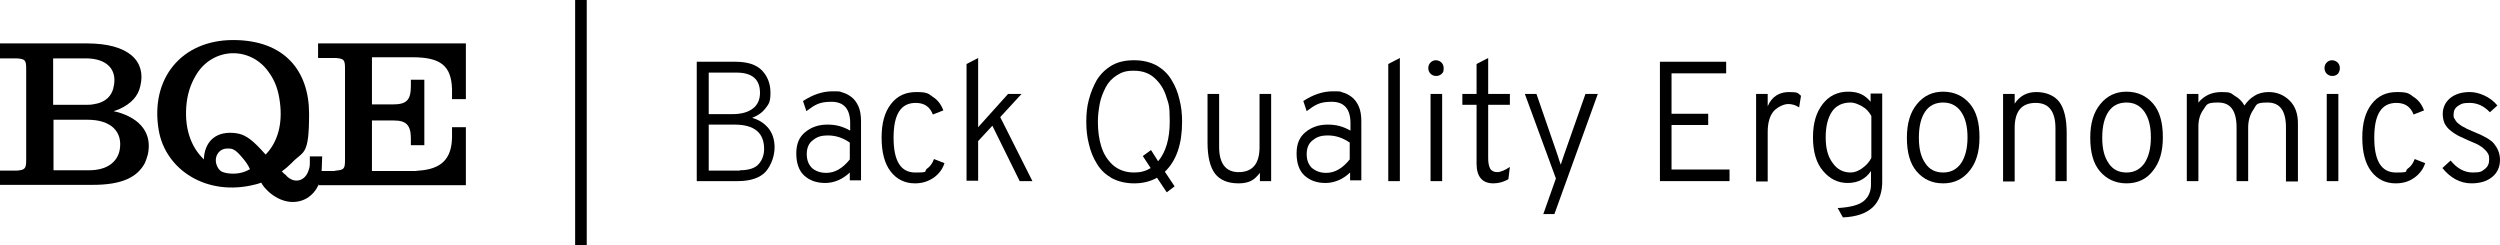 <svg xmlns="http://www.w3.org/2000/svg" id="Layer_1" viewBox="0 0 668.1 65.6"><defs>          .st0 {        fill: #38393a;      }      .st1 {        fill: #0079bf;      }      .st2 {        fill: #0279be;      }      </defs><g><path class="st1" d="M0,11.6h23.2c11.3,0,15.9,4.8,14.3,11.4-.6,2.7-2.4,4.7-5.7,6.2l-.8.3-.6.2c.3.1.5.2.8.2,6.6,1.8,9.5,6,8.3,11.4-.2.8-.5,1.6-.8,2.3-2,3.7-6,5.8-13.9,5.8H0v-3.8h3.9c.2,0,.4,0,.6,0,2.2-.2,2.5-.5,2.5-3v-24c0-2.5-.2-2.8-2.4-3H0v-3.9ZM23.3,28c.5,0,1,0,1.5-.1,3.5-.5,5.3-2.3,5.7-5.4.6-4.2-2.2-6.9-7.6-6.9h-8.7v12.4h9.1ZM23.8,45.5c4.8,0,7.6-2.2,8.2-5.5.8-4.7-2.2-8-8.6-8h-9.1v13.5h9.5Z"></path><path class="st1" d="M76.3,46.7c.2.3.5.5.7.7,2.1,1.7,4.7.8,5.5-2,.2-.5.3-1.1.3-1.8v-1.8h3.3c0,0-.1,2.8-.1,2.8,0,4.1-1.4,6.6-3.7,8.2-2.7,1.7-6.1,1.6-9.3-.6-.9-.6-1.7-1.4-2.4-2.2-.3-.4-.6-.8-.8-1.2-.5.2-1.1.4-1.6.5-12.8,3.3-24-3.8-25.8-14.6-2.3-13.8,6.2-24,19.9-24s20.3,8.2,20.3,19.7-1.5,9.8-4.6,13.1c-.8.8-1.7,1.6-2.7,2.3.3.2.5.6,1,.9ZM74.8,27.3c-.4-3.2-1.3-5.7-2.9-7.9-4.7-6.9-14.4-6.9-19.1,0-1.5,2.3-2.5,4.8-2.9,7.9-.8,6.6,1,11.9,4.6,15.3v-.5c.4-4.6,3.5-7.2,8.6-6.5,2.1.3,3.8,1.3,6.6,4.3l1.1,1.2.2.2c3.1-3.2,4.6-8,3.8-14ZM64.9,42.3c-1.9-2.3-2.7-2.7-4.2-2.6-2.2,0-3.6,2.2-2.8,4.4.3.8.7,1.4,1.4,1.8.5.2,1,.3,1.5.4,2.1.3,4.2,0,6-1.1-.5-1.1-1.2-2.1-1.9-2.9Z"></path><path class="st1" d="M85.1,11.6h39.4v14.9h-3.7v-2.7c-.2-6.2-3-8.5-10.6-8.5h-10.8v12.6h5.6c3.6,0,4.8-1.1,4.8-4.9v-1.7h3.6v17.5h-3.6v-1.8c0-3.6-1.3-4.8-4.5-4.8h-5.9v13.5h10.9c.5,0,1.1,0,1.6-.1,6-.4,8.8-3.1,8.9-8.9v-2.7h3.7v15.5h-39.4v-3.8h4c.2,0,.4,0,.6-.1,2.3-.2,2.5-.5,2.5-3v-24.1c0-2.5-.2-2.8-2.4-3h-4.8v-3.9h0Z"></path></g><g><path class="st2" d="M153.7,65.6V0h3.1v65.6h-3.1Z"></path><path class="st0" d="M186.2,16.5h10.3c3.3,0,5.7.8,7.2,2.4,1.5,1.6,2.2,3.6,2.2,5.9s-.4,3-1.3,4.1c-.9,1.2-2.1,2-3.6,2.6,1.8.5,3.2,1.4,4.3,2.7,1.1,1.3,1.7,3.1,1.7,5.2s-.8,4.6-2.3,6.4c-1.5,1.7-4.1,2.6-7.5,2.6h-11v-31.9h0ZM195.7,30.5c2.4,0,4.2-.5,5.5-1.5s1.9-2.4,1.9-4.2c0-3.6-2.1-5.4-6.3-5.4h-7.4v11.1h6.3ZM197.7,45.5c2.3,0,4-.5,5-1.6,1-1.1,1.5-2.5,1.5-4.1,0-4.3-2.6-6.5-7.9-6.5h-6.9v12.3h8.3q0,0,0,0Z"></path><path class="st0" d="M227.1,48.4v-2.3c-2,1.9-4.3,2.8-6.6,2.8s-4.2-.7-5.6-2c-1.4-1.3-2.1-3.3-2.1-5.9s.8-4.4,2.4-5.7c1.6-1.3,3.5-2,5.9-2s4.1.5,6.1,1.6v-2c0-3.8-1.7-5.7-5-5.7s-4.4.8-6.7,2.5l-.9-2.7c2.6-1.7,5.2-2.6,7.9-2.6s1.8.1,2.6.3c.8.2,1.6.6,2.4,1.2.8.6,1.4,1.4,1.9,2.5.5,1.1.7,2.5.7,4v15.8h-3v.2h0ZM220.8,46.2c2.3,0,4.4-1.2,6.3-3.6v-4.5c-1.9-1.3-3.8-1.9-5.8-1.9s-3,.4-4.1,1.3c-1.1.8-1.6,2.1-1.6,3.7s.5,2.8,1.4,3.7c.9.8,2.2,1.3,3.8,1.3Z"></path><path class="st0" d="M244.5,49c-2.7,0-4.9-1.1-6.5-3.2s-2.4-5.1-2.4-9,.8-6.8,2.5-9,3.9-3.2,6.8-3.2,3.2.4,4.4,1.3c1.3.8,2.2,2,2.8,3.6l-2.8,1.1c-.8-2.1-2.3-3.1-4.6-3.1-4,0-5.9,3.1-5.9,9.3s1.9,9.3,5.8,9.3,2.2-.3,3.1-1c.9-.6,1.5-1.5,1.9-2.6l2.8,1.1c-.5,1.6-1.5,2.9-2.9,3.9-1.5,1-3.1,1.5-5,1.5Z"></path><path class="st0" d="M275.9,48.4h-3.4l-7.3-14.8-3.8,4.1v10.6h-3.1v-31.2l3.1-1.6v18.5l8-8.9h3.6l-5.7,6.2,8.6,17.1Z"></path><path class="st0" d="M303.1,49c-2.3,0-4.3-.5-6-1.4-1.7-1-3-2.2-4-3.9-1-1.6-1.7-3.4-2.1-5.2-.5-1.9-.7-3.9-.7-6s.2-4.1.7-5.9c.5-1.9,1.2-3.6,2.1-5.2,1-1.6,2.3-2.9,4-3.9s3.7-1.4,6-1.4,4.3.5,6,1.4c1.7,1,3,2.2,4,3.9,1,1.6,1.7,3.4,2.1,5.2.5,1.9.7,3.8.7,5.9,0,6-1.5,10.4-4.6,13.4l2.6,3.9-2.1,1.6-2.6-3.9c-1.8,1-3.8,1.5-6.1,1.5ZM303.1,46.1c1.7,0,3.2-.4,4.4-1.2l-2.1-3.2,2.2-1.6,1.9,3c2.1-2.5,3.1-6.1,3.1-10.6s-.3-4.7-.9-6.6c-.6-2-1.6-3.6-3.1-5-1.5-1.4-3.4-2-5.6-2s-3.2.4-4.5,1.2-2.3,1.9-3,3.2c-.7,1.4-1.3,2.8-1.6,4.4-.3,1.6-.5,3.2-.5,4.8,0,2.5.3,4.7.9,6.6.6,2,1.6,3.6,3.1,5,1.5,1.3,3.4,2,5.7,2Z"></path><path class="st0" d="M336.7,48.4v-2.2c-.8,1-1.6,1.8-2.5,2.2-.9.4-1.9.6-3.2.6-2.9,0-5-.9-6.3-2.6-1.3-1.7-2-4.5-2-8.3v-13h3.1v14.2c0,2.3.5,4,1.4,5.1.9,1.1,2.2,1.6,3.8,1.6,3.7,0,5.6-2.2,5.6-6.7v-14.2h3.1v23.3h-3Z"></path><path class="st0" d="M360.8,48.4v-2.3c-2,1.9-4.3,2.8-6.6,2.8s-4.2-.7-5.6-2c-1.4-1.3-2.1-3.3-2.1-5.9s.8-4.4,2.4-5.7c1.6-1.3,3.5-2,5.9-2s4.1.5,6.1,1.6v-2c0-3.8-1.7-5.7-5-5.7s-4.4.8-6.7,2.5l-.9-2.7c2.6-1.7,5.2-2.6,7.9-2.6s1.8.1,2.6.3c.8.2,1.6.6,2.4,1.2.8.6,1.4,1.4,1.9,2.5.5,1.1.7,2.5.7,4v15.8h-3v.2h0ZM354.4,46.2c2.3,0,4.4-1.2,6.3-3.6v-4.5c-1.9-1.3-3.8-1.9-5.8-1.9s-3,.4-4.1,1.3c-1.1.8-1.6,2.1-1.6,3.7s.5,2.8,1.4,3.7c1,.8,2.2,1.3,3.8,1.3Z"></path><path class="st0" d="M371,48.4v-31.3l3.1-1.6v32.9h-3.1Z"></path><path class="st0" d="M385.3,19.7c-.4.4-.9.6-1.5.6s-1.1-.2-1.5-.6-.6-.9-.6-1.5.2-1.1.6-1.5c.4-.4.9-.6,1.4-.6s1.1.2,1.5.6c.4.4.6.9.6,1.5,0,.6,0,1.1-.5,1.5ZM382.3,48.4v-23.3h3.1v23.3h-3.1Z"></path><path class="st0" d="M399.1,49c-3,0-4.5-1.8-4.5-5.3v-15.7h-3.8v-2.9h3.8v-8l3.1-1.6v9.6h5.8v2.9h-5.8v14.3c0,1.2.2,2.1.5,2.7.3.6,1,1,1.9,1s2.1-.5,3.4-1.4l-.4,3.3c-1.2.7-2.6,1.1-4,1.1Z"></path><path class="st0" d="M412.4,57.3l3.4-9.6-8.3-22.6h3.1l5.7,16.5c.1.3.2.7.4,1.3.2.5.3.9.4,1.1l.8-2.4,5.8-16.5h3.3l-11.6,32.1h-3Z"></path><path class="st0" d="M443.6,48.4v-31.9h17.7v3.1h-14.6v10.8h9.8v3h-9.8v11.9h15.5v3.1h-18.6Z"></path><path class="st0" d="M469.3,48.4v-23.3h3.1v3.3c1.1-2.6,3.1-3.8,5.7-3.8s2.3.3,3.2,1l-.5,3.1c-.9-.6-1.9-.9-2.9-.9s-2.6.6-3.8,1.8c-1.1,1.2-1.7,3.1-1.7,5.7v13.2h-3.1Z"></path><path class="st0" d="M492.5,58.1l-1.4-2.5c3.4-.2,5.7-.8,7-1.9,1.3-1.1,1.9-2.6,1.9-4.4v-3.6c-1.4,2.1-3.5,3.2-6.2,3.2s-4.8-1.1-6.6-3.2c-1.8-2.1-2.7-5.1-2.7-9s.9-6.7,2.6-8.9c1.7-2.2,4-3.3,6.8-3.3s4.5.9,6,2.7v-2.2h3.1v23c.2,6.5-3.4,9.8-10.5,10.1ZM494.6,46.1c1,0,2-.4,3-1.1s1.9-1.6,2.5-2.8v-11.2c-.6-1.1-1.4-2-2.5-2.6-1.1-.6-2.1-1-3-1-2.2,0-3.9.8-5,2.4-1.1,1.6-1.7,3.9-1.7,6.9s.6,5.2,1.9,6.9c1.2,1.7,2.8,2.5,4.8,2.5Z"></path><path class="st0" d="M519.3,49c-3,0-5.3-1.1-7.1-3.2s-2.6-5.1-2.6-9,.9-6.8,2.7-9c1.8-2.2,4.1-3.3,7-3.3s5.3,1.1,7.1,3.2c1.8,2.1,2.6,5.1,2.6,9s-.9,6.8-2.7,9-4.1,3.3-7,3.3ZM519.3,46.1c2,0,3.6-.8,4.8-2.5,1.1-1.7,1.7-3.9,1.7-6.9s-.6-5.2-1.7-6.8c-1.1-1.6-2.7-2.5-4.8-2.5s-3.7.8-4.8,2.4-1.7,3.9-1.7,7,.6,5.2,1.7,6.8c1.1,1.7,2.7,2.5,4.8,2.5Z"></path><path class="st0" d="M549.3,48.4v-14.2c0-2.3-.5-4-1.4-5.1-.9-1.1-2.2-1.6-3.9-1.6-3.7,0-5.6,2.2-5.6,6.7v14.3h-3.1v-23.4h3.1v2.6c1.4-2.1,3.3-3.1,5.8-3.1s4.8.9,6.1,2.6c1.3,1.7,2,4.5,2,8.3v12.9h-3Z"></path><path class="st0" d="M568.3,49c-2.9,0-5.3-1.1-7.1-3.2s-2.6-5.1-2.6-9,.9-6.8,2.7-9,4.1-3.3,7-3.3,5.3,1.1,7.1,3.2c1.8,2.1,2.6,5.1,2.6,9s-.9,6.8-2.7,9c-1.7,2.2-4.1,3.3-7,3.3ZM568.3,46.1c2,0,3.6-.8,4.8-2.5,1.1-1.7,1.7-3.9,1.7-6.9s-.6-5.2-1.7-6.8c-1.1-1.6-2.7-2.5-4.8-2.5s-3.7.8-4.8,2.4-1.7,3.9-1.7,7,.6,5.2,1.7,6.8c1.1,1.7,2.7,2.5,4.8,2.5Z"></path><path class="st0" d="M610.9,48.4v-14.3c0-4.5-1.6-6.7-4.9-6.7s-2.9.6-3.8,1.9c-.9,1.3-1.4,2.9-1.4,4.8v14.3h-3.1v-14.3c0-4.5-1.6-6.7-4.9-6.7s-3,.6-3.9,1.8c-.9,1.2-1.4,2.7-1.4,4.6v14.6h-3.1v-23.3h3.1v2.3c1.6-1.9,3.6-2.8,6.2-2.8s2.4.3,3.5,1c1.1.6,2,1.5,2.6,2.6.7-1,1.5-1.9,2.7-2.6,1.1-.7,2.4-1,3.8-1,2.2,0,4.1.8,5.6,2.3s2.2,3.5,2.2,6.1v15.5h-3.2Z"></path><path class="st0" d="M624.8,19.7c-.4.4-.9.6-1.5.6s-1.1-.2-1.5-.6c-.4-.4-.6-.9-.6-1.5s.2-1.1.6-1.5c.4-.4.9-.6,1.4-.6s1.1.2,1.5.6c.4.4.6.9.6,1.5s-.2,1.1-.5,1.5ZM621.8,48.4v-23.3h3.1v23.3h-3.1Z"></path><path class="st0" d="M640.2,49c-2.7,0-4.9-1.1-6.5-3.2-1.6-2.1-2.4-5.1-2.4-9s.8-6.8,2.5-9,3.9-3.2,6.8-3.2,3.2.4,4.4,1.3c1.3.8,2.2,2,2.8,3.6l-2.8,1.1c-.8-2.1-2.3-3.1-4.6-3.1-4,0-5.9,3.1-5.9,9.3s1.9,9.3,5.8,9.3,2.2-.3,3.1-1c.9-.6,1.5-1.5,1.9-2.6l2.8,1.1c-.5,1.6-1.5,2.9-2.9,3.9-1.4,1-3,1.5-5,1.5Z"></path><path class="st0" d="M660.5,49c-3,0-5.6-1.4-7.8-4.1l2.2-2c1.7,2.1,3.7,3.2,5.9,3.2s2.4-.3,3.2-.9c.8-.6,1.2-1.4,1.2-2.5s-.1-1.3-.4-1.8-.8-1-1.4-1.5c-.6-.4-1.2-.8-1.7-1-.5-.2-1.2-.5-2.1-.9-1.1-.5-1.9-.9-2.6-1.2-.7-.4-1.4-.8-2.1-1.4-.7-.5-1.2-1.2-1.6-1.9-.3-.7-.5-1.6-.5-2.5,0-1.8.7-3.2,2-4.3,1.4-1.1,3.1-1.6,5.3-1.6s5.4,1.2,7.3,3.6l-2,1.8c-1.6-1.7-3.4-2.5-5.4-2.5s-2.3.3-3.1.8c-.8.5-1.2,1.3-1.2,2.2s0,.9.3,1.3c.2.4.4.7.7,1s.7.5,1.2.9c.6.3,1,.5,1.3.7.3.1.9.4,1.6.7.9.4,1.6.7,2.1.9s1.1.6,1.9,1c.8.5,1.3.9,1.7,1.4s.8,1.1,1.1,1.8c.3.7.5,1.6.5,2.5,0,1.9-.7,3.5-2.1,4.6-1.3,1.1-3.2,1.7-5.5,1.7Z"></path></g></svg>